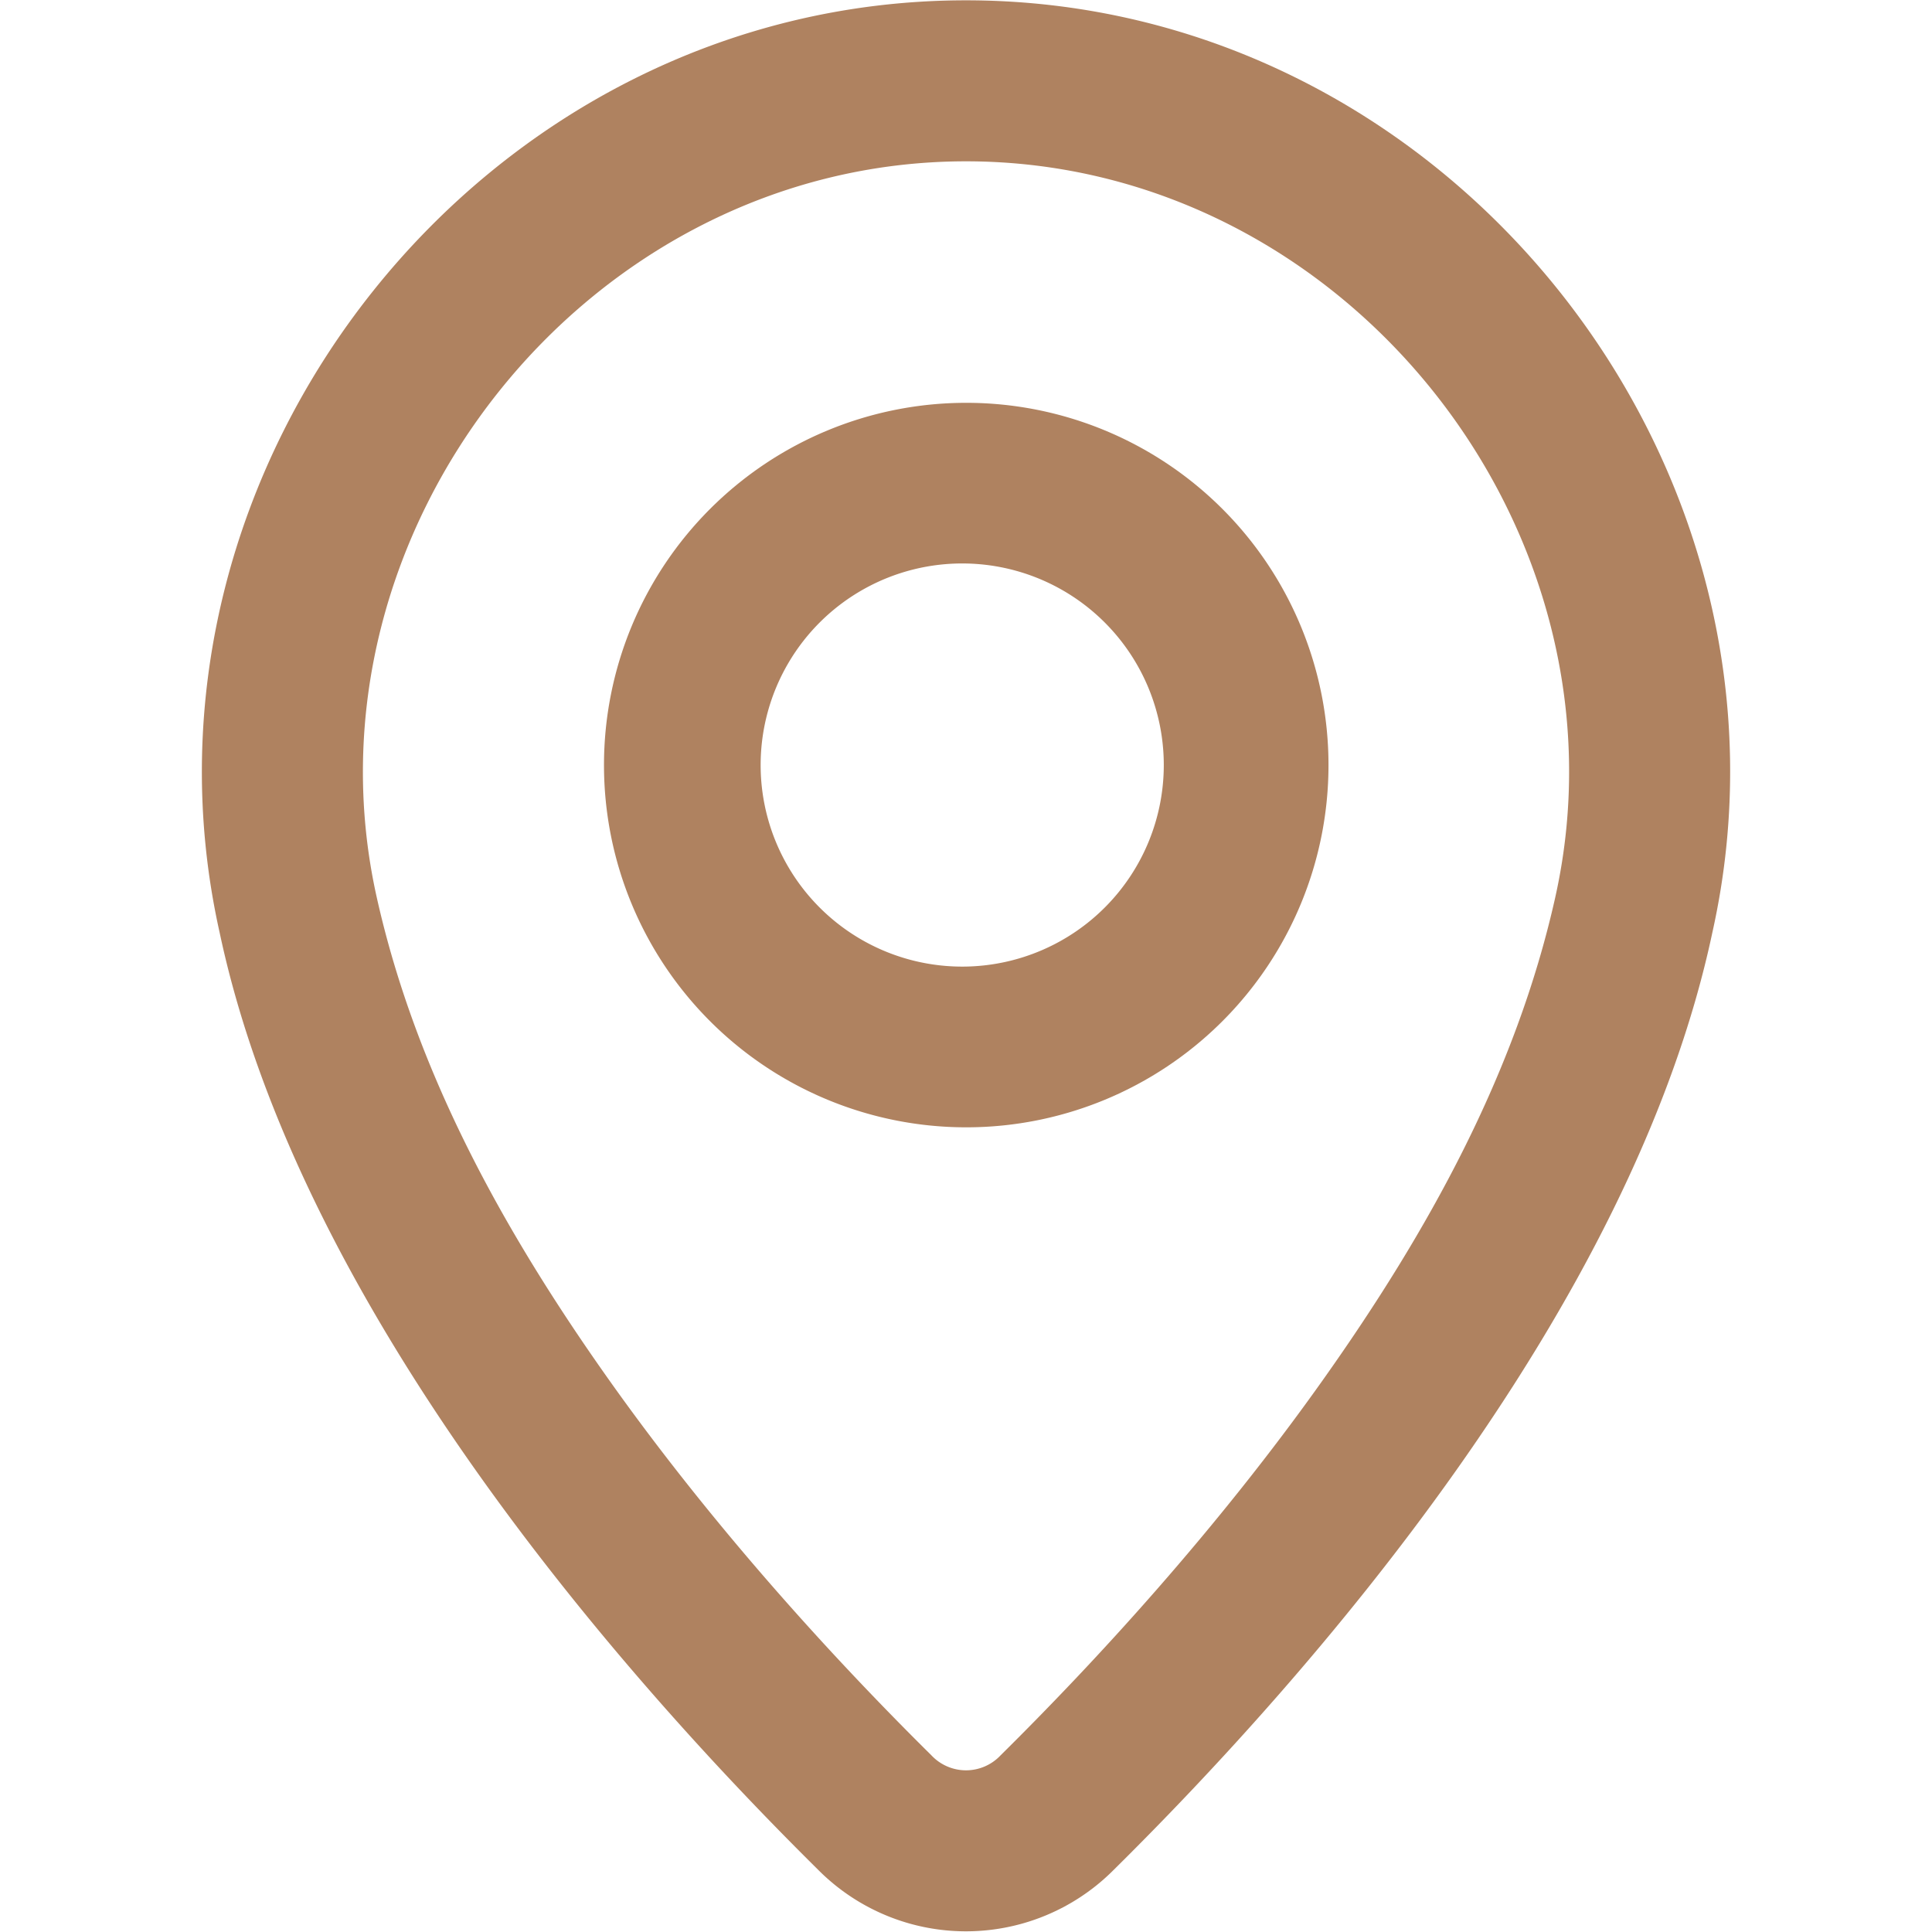 <svg width="24" height="24" fill="none" xmlns="http://www.w3.org/2000/svg"><path fill-rule="evenodd" clip-rule="evenodd" d="M12.003 14.004a4.5 4.5 0 1 0 0-9 4.5 4.5 0 0 0 0 9Zm0-1.997a2.504 2.504 0 1 1 0-5.007 2.504 2.504 0 0 1 0 5.007Z" fill="#AF8260"/><path fill-rule="evenodd" clip-rule="evenodd" d="M21.272 11.582C22.565 5.79 18.005.004 12 .004c-6.004 0-10.564 5.792-9.272 11.579.997 4.7 5.029 9.264 7.435 11.644a2.588 2.588 0 0 0 3.673 0c2.407-2.38 6.439-6.945 7.436-11.645ZM12 2.004c4.712 0 8.337 4.586 7.32 9.143-.489 2.189-1.584 4.155-2.87 5.972-1.344 1.9-2.867 3.546-4.02 4.686a.589.589 0 0 1-.86 0c-1.153-1.14-2.676-2.786-4.02-4.685-1.286-1.818-2.381-3.784-2.87-5.973C3.664 6.597 7.29 2.004 12 2.004Z" fill="#AF8260"/></svg>